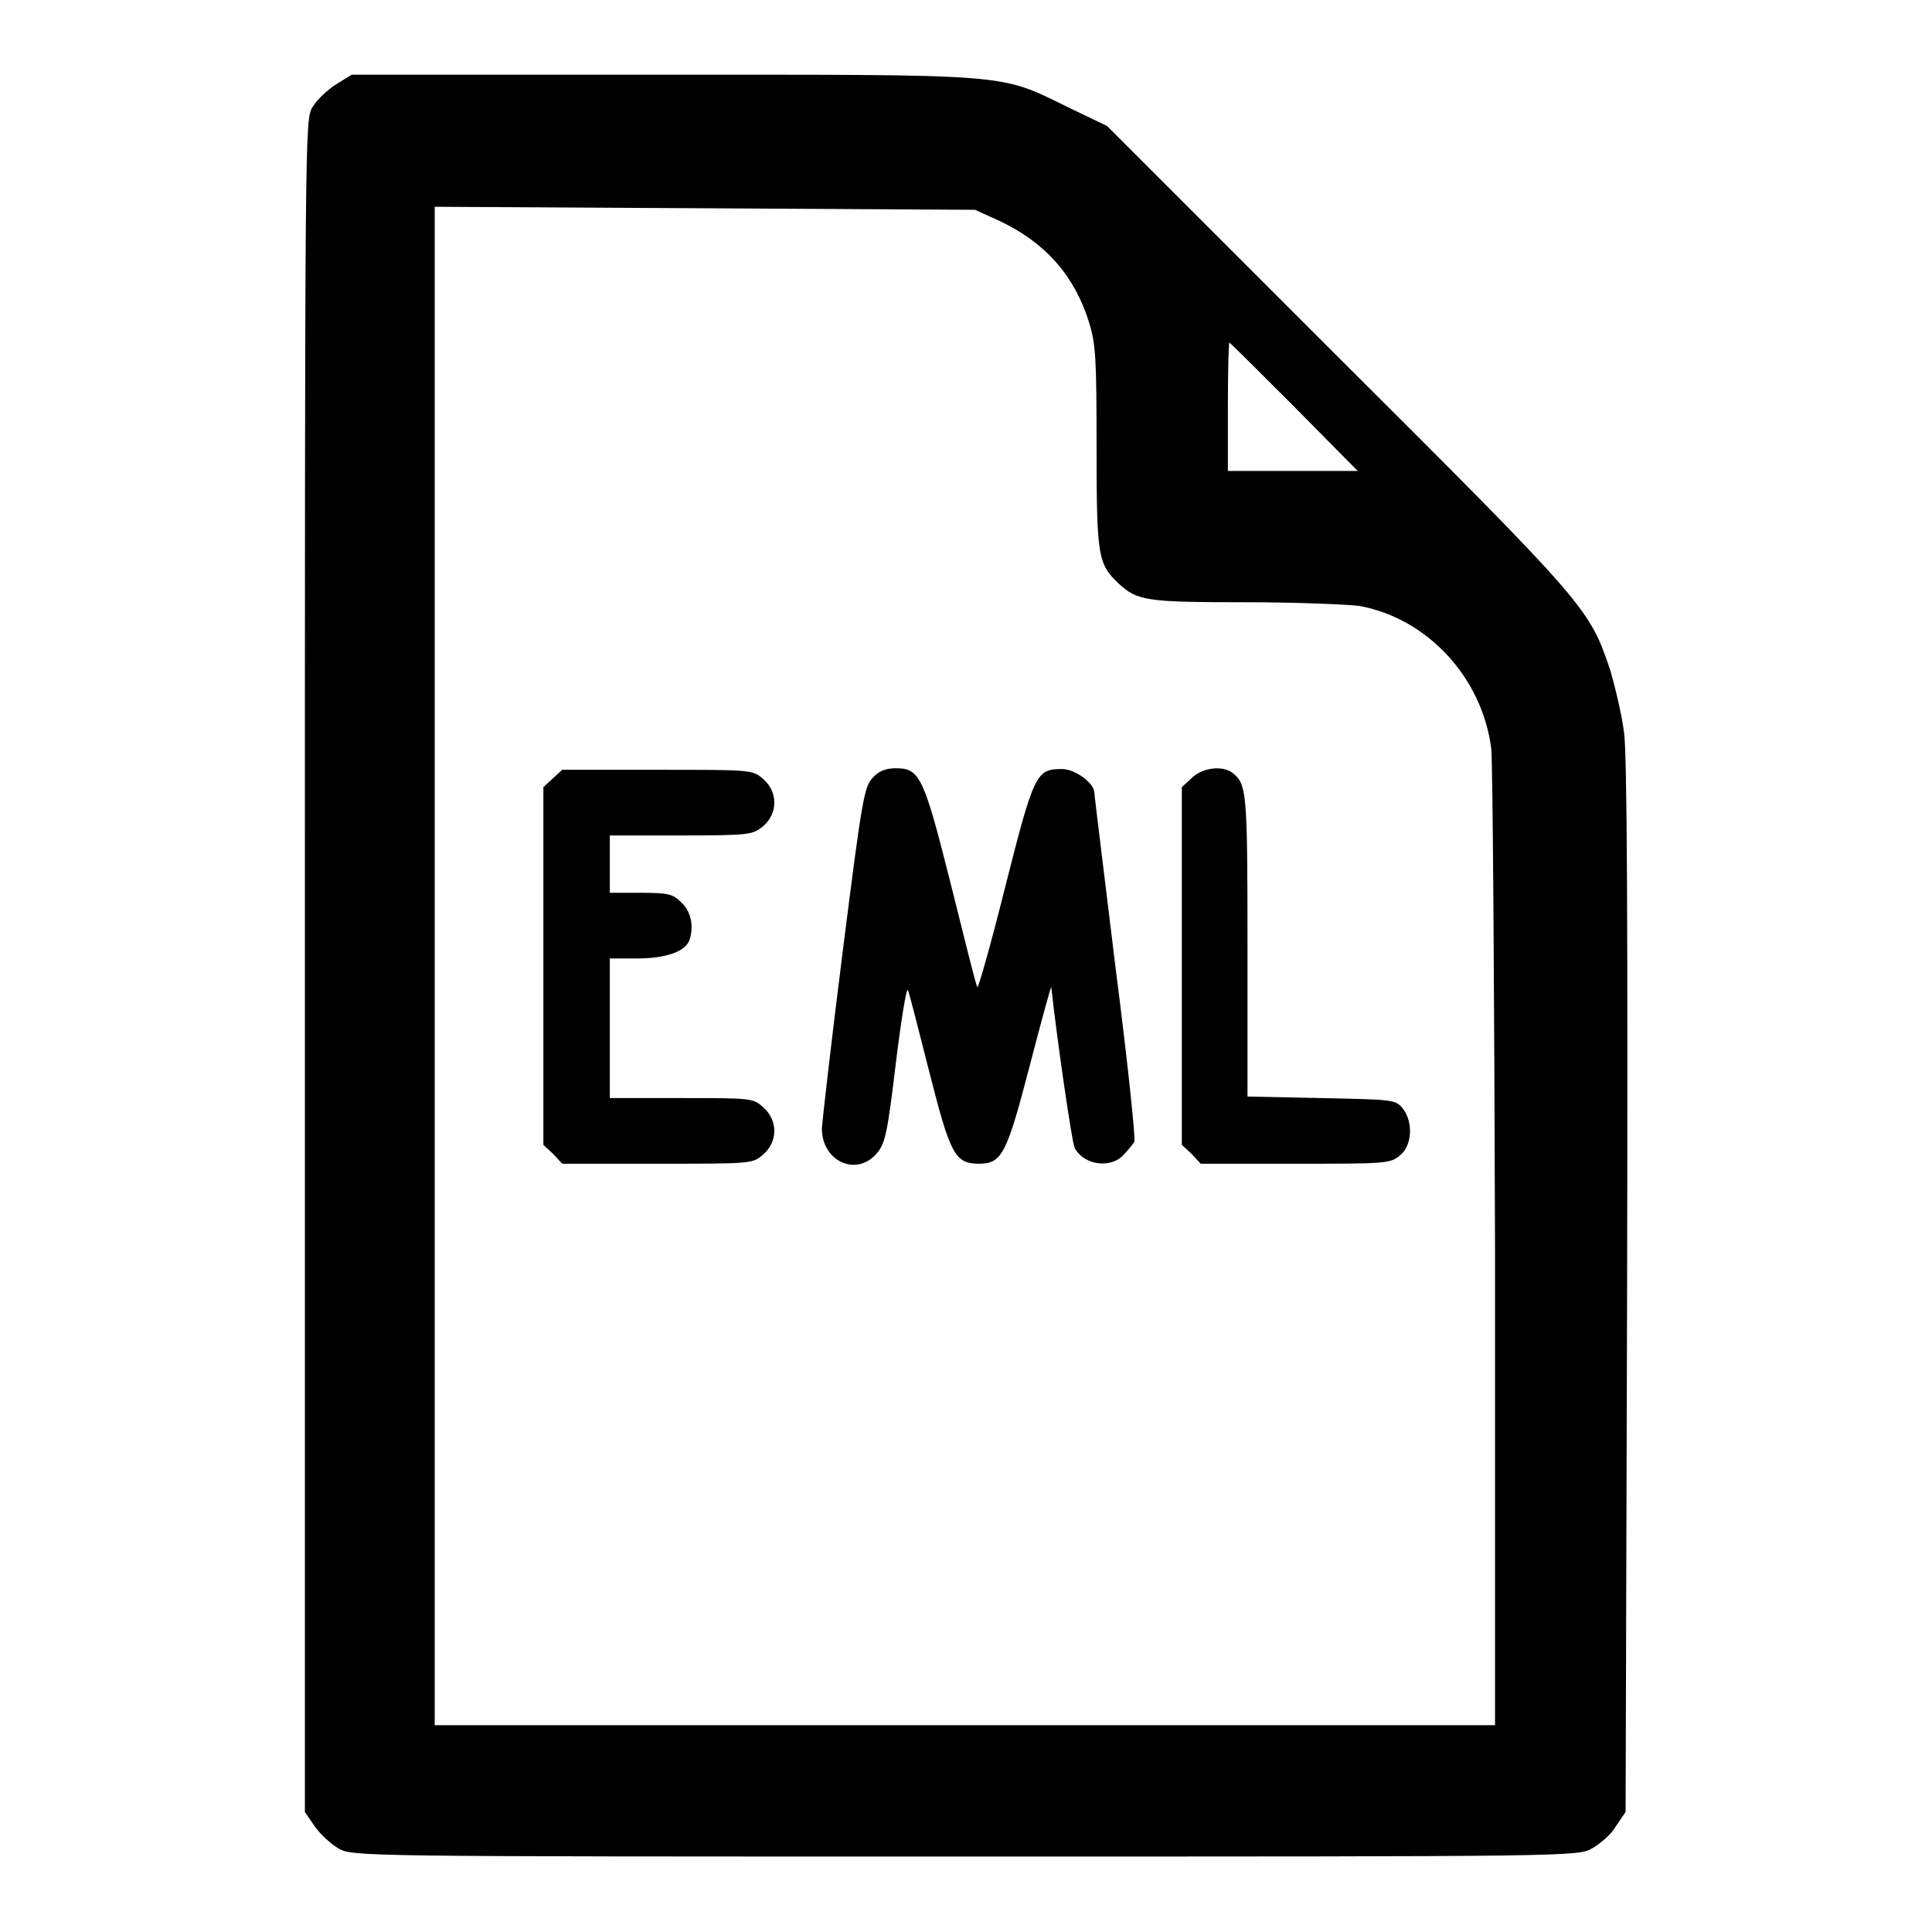 <?xml version="1.0" encoding="utf-8"?>
<!-- Svg Vector Icons : http://www.onlinewebfonts.com/icon -->
<!DOCTYPE svg PUBLIC "-//W3C//DTD SVG 1.1//EN" "http://www.w3.org/Graphics/SVG/1.1/DTD/svg11.dtd">
<svg version="1.1" xmlns="http://www.w3.org/2000/svg" xmlns:xlink="http://www.w3.org/1999/xlink" x="0px" y="0px" viewBox="0 0 256 256" enable-background="new 0 0 256 256" xml:space="preserve">
<g><g><g><path fill="#000000" d="M44.5,11.2c-1.1,0.7-2.5,2-3.1,3c-1,1.7-1,2.6-1,113.8v112.1l1.3,1.9c0.7,1,2.1,2.3,3.1,2.9c1.9,1.1,2.2,1.1,83.1,1.1c80.9,0,81.2,0,83.1-1.1c1-0.6,2.5-1.8,3.1-2.9l1.3-1.9l0.2-69.3c0.1-48.3,0-70.6-0.4-73.7c-0.3-2.4-1.2-6.1-1.8-8.2c-2.8-8.3-2.9-8.5-36.1-41.6l-30.6-30.6l-5.4-2.6c-9-4.4-7.1-4.2-53.7-4.2H46.6L44.5,11.2z M132.5,29.3c6.1,2.9,9.9,7.3,11.8,13.4c0.9,2.9,1,4.8,1,16.6c0,14.5,0.2,15.4,2.9,18c2.5,2.3,3.6,2.5,16.8,2.5c6.9,0,13.8,0.3,15.2,0.5c9,1.7,16.2,9.5,17.4,18.9c0.2,1.9,0.4,31.8,0.5,66.4v63h-70.3H57.6V128V27.4l35.8,0.2l35.8,0.2L132.5,29.3z M171.5,53.9l8.4,8.5h-8.6h-8.6v-8.5c0-4.7,0.1-8.5,0.2-8.5C163,45.4,166.8,49.2,171.5,53.9z"/><path fill="#000000" d="M73.3,103.1l-1.3,1.2V128v23.7l1.3,1.2l1.2,1.3h12.6c12.5,0,12.6,0,14-1.2c2-1.7,2-4.6,0-6.3c-1.3-1.2-1.6-1.2-10.9-1.2h-9.4v-9.2V127h3.6c3.8,0,6.3-0.9,6.9-2.3c0.7-1.8,0.3-3.9-1-5.1c-1.1-1.1-1.6-1.3-5.4-1.3h-4.1v-3.8v-3.8h9.4c9.2,0,9.5-0.1,10.9-1.2c2-1.7,2-4.6,0-6.3c-1.4-1.2-1.5-1.2-14-1.2H74.5L73.3,103.1z"/><path fill="#000000" d="M115.6,103.1c-1.1,1.2-1.4,2.9-3.9,22.7c-1.5,11.8-2.7,22.4-2.8,23.7c0,4.4,4.6,6.5,7.3,3.3c1.1-1.3,1.4-2.7,2.5-11.9c0.7-5.7,1.4-10.1,1.6-9.7c0.2,0.4,1.4,5.2,2.8,10.7c2.8,11,3.4,12.3,6.6,12.3c3.1,0,3.7-1.3,6.8-13.2c1.5-5.8,2.8-10.5,2.8-10.2c0.6,5.7,2.7,20.5,3.1,21.3c1.2,2.3,4.8,2.8,6.5,0.9c0.6-0.6,1.2-1.4,1.4-1.7c0.2-0.3-0.9-10.8-2.5-23.2c-1.5-12.4-2.8-22.8-2.8-23.1c0-1.2-2.5-3.1-4.3-3.1c-3.4,0-3.7,0.6-7.5,15.6c-1.9,7.6-3.6,13.6-3.7,13.3c-0.2-0.3-1.7-6.4-3.5-13.6c-3.6-14.3-4.1-15.4-7.3-15.4C117.3,101.8,116.4,102.2,115.6,103.1z"/><path fill="#000000" d="M157.9,103.1l-1.3,1.2V128v23.7l1.3,1.2l1.2,1.3h12.5c11.9,0,12.6,0,13.9-1.1c1.6-1.3,1.8-4.3,0.4-6.2c-1-1.2-1.2-1.2-10.8-1.4l-9.8-0.2v-20c0-20.5-0.1-21.4-2-22.9C162,101.4,159.3,101.7,157.9,103.1z"/></g></g></g>
</svg>